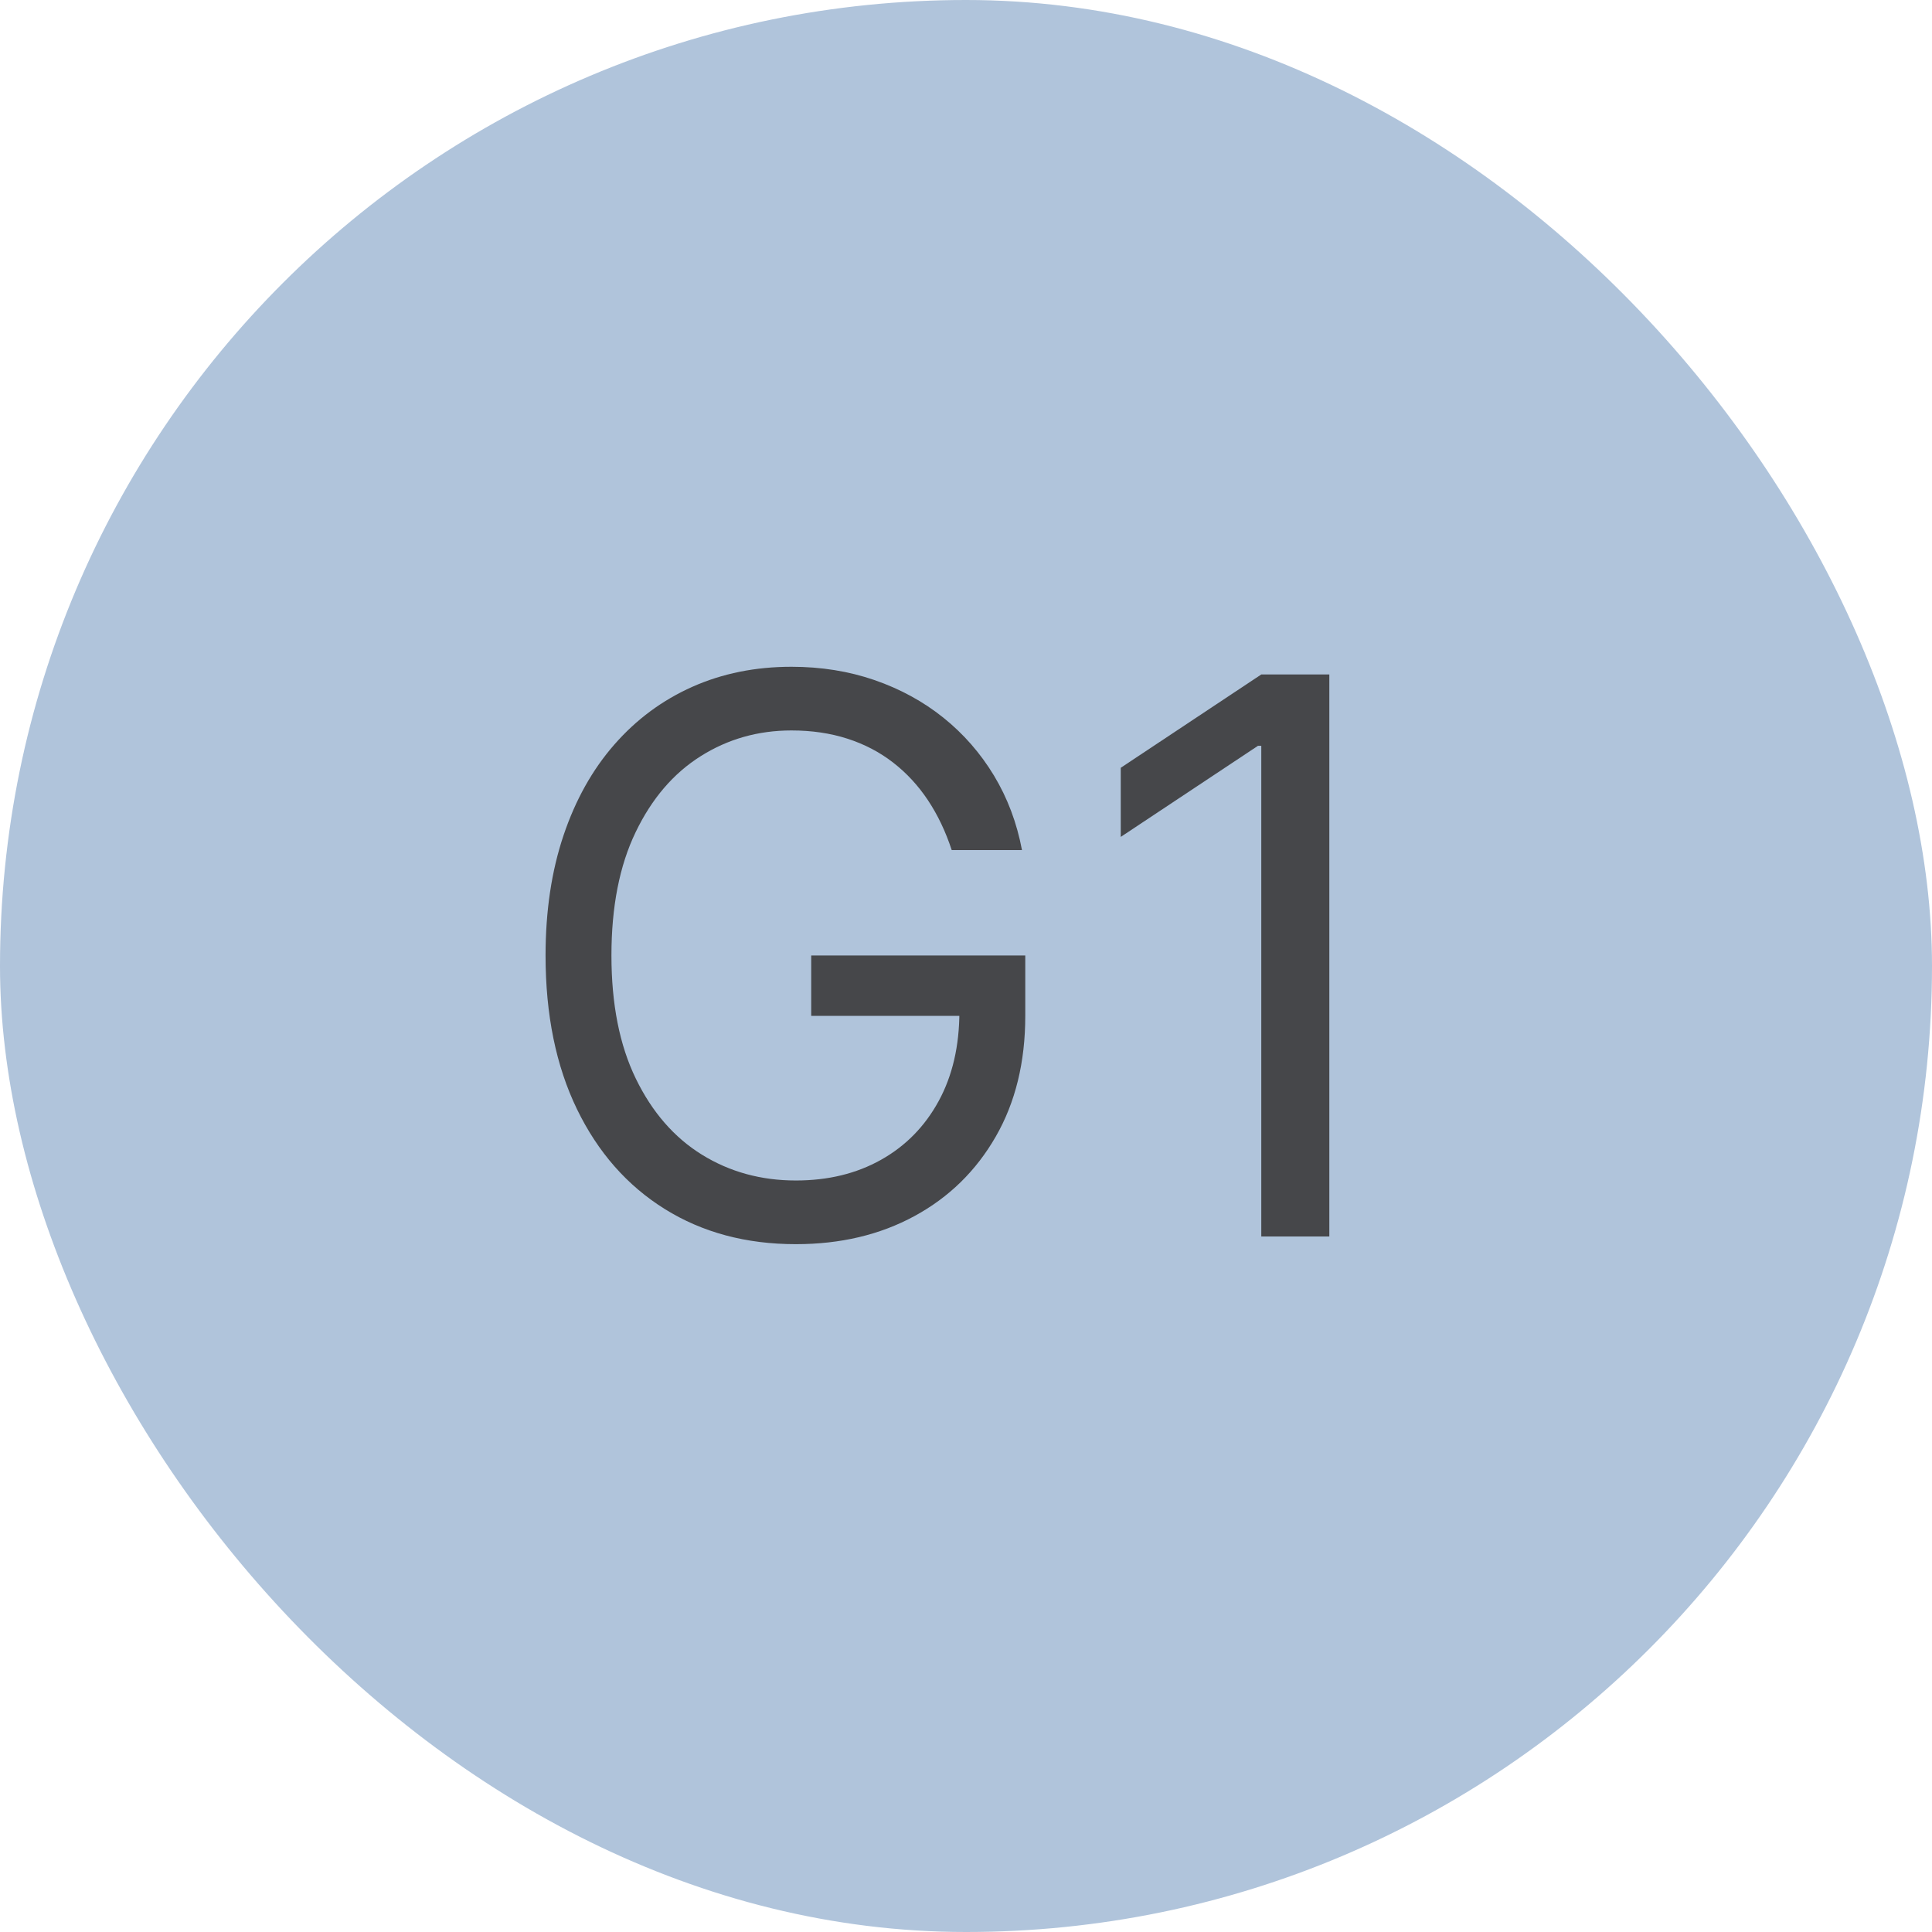 <?xml version="1.0" encoding="UTF-8"?>
<svg width="50px" height="50px" viewBox="0 0 50 50" version="1.1" xmlns="http://www.w3.org/2000/svg" xmlns:xlink="http://www.w3.org/1999/xlink">
    <title>ESRS G1</title>
    <g id="ESRS-G1" stroke="none" stroke-width="1" fill="none" fill-rule="evenodd">
        <rect id="Rectangle-Copy-3" fill="#B0C4DB" x="0" y="0" width="50" height="50" rx="25"></rect>
        <g id="G1" transform="translate(14.119, 17.256)" fill="#46474A" fill-rule="nonzero">
            <path d="M10.511,4.744 C10.355,4.266 10.15,3.836 9.897,3.455 C9.644,3.074 9.343,2.749 8.995,2.479 C8.647,2.209 8.253,2.003 7.812,1.861 C7.372,1.719 6.889,1.648 6.364,1.648 C5.502,1.648 4.718,1.87 4.013,2.315 C3.307,2.76 2.746,3.416 2.33,4.283 C1.913,5.149 1.705,6.212 1.705,7.472 C1.705,8.731 1.915,9.794 2.337,10.661 C2.758,11.527 3.329,12.183 4.048,12.628 C4.768,13.073 5.578,13.295 6.477,13.295 C7.311,13.295 8.046,13.117 8.683,12.759 C9.319,12.402 9.817,11.895 10.174,11.239 C10.531,10.584 10.71,9.811 10.71,8.92 L11.25,9.034 L6.875,9.034 L6.875,7.472 L12.415,7.472 L12.415,9.034 C12.415,10.232 12.16,11.274 11.651,12.159 C11.142,13.045 10.442,13.73 9.549,14.215 C8.656,14.701 7.633,14.943 6.477,14.943 C5.189,14.943 4.059,14.64 3.086,14.034 C2.113,13.428 1.355,12.566 0.813,11.449 C0.271,10.331 0,9.006 0,7.472 C0,6.321 0.155,5.285 0.465,4.364 C0.775,3.443 1.214,2.659 1.783,2.01 C2.351,1.361 3.023,0.864 3.8,0.518 C4.576,0.173 5.431,0 6.364,0 C7.131,0 7.847,0.115 8.512,0.344 C9.177,0.574 9.772,0.898 10.295,1.317 C10.818,1.737 11.255,2.236 11.605,2.816 C11.955,3.396 12.197,4.039 12.33,4.744 L10.511,4.744 Z" id="Path"></path>
            <polygon id="Path" points="20.284 0.199 20.284 14.744 18.523 14.744 18.523 2.045 18.438 2.045 14.886 4.403 14.886 2.614 18.523 0.199"></polygon>
        </g>
    </g>
</svg>